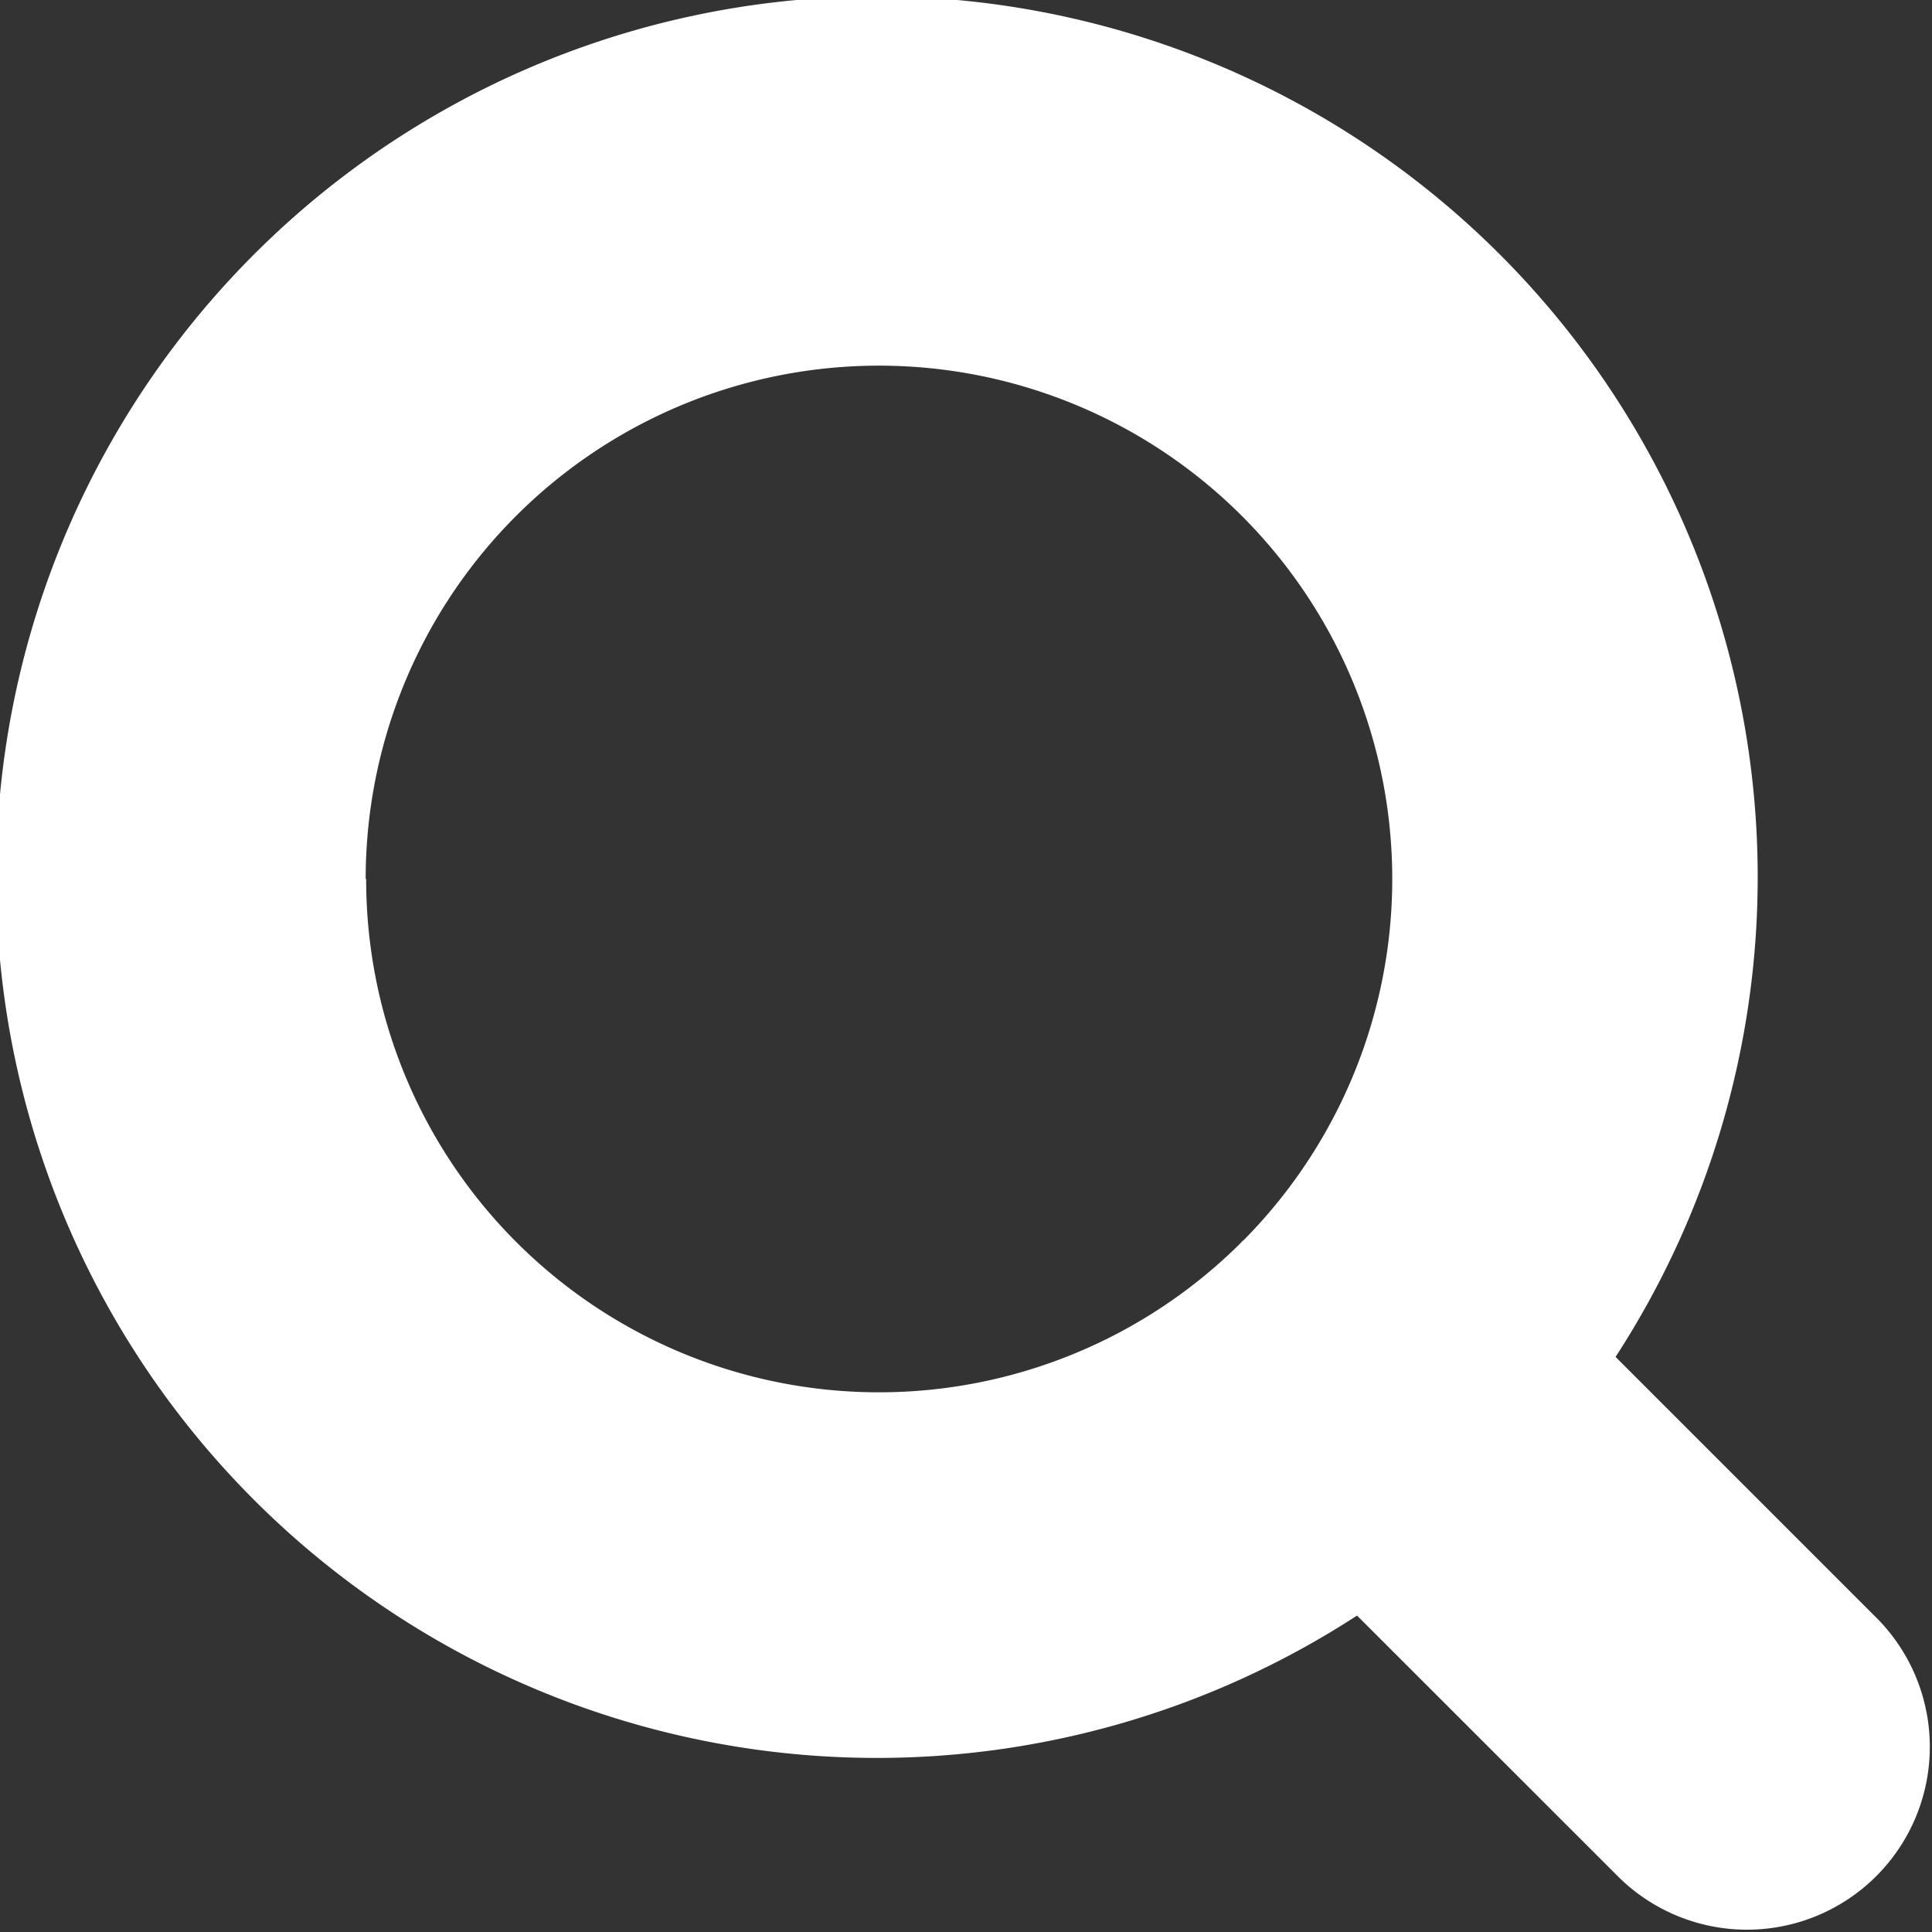 <svg xmlns="http://www.w3.org/2000/svg" width="15.85" height="15.85" viewBox="0 0 15.85 15.85">
  <rect x="0" y="0" width="15.85" height="15.85" fill="#333333" stroke="none"/>
  <path id="search" d="M49.321,106.241l-2.157-2.157a7.226,7.226,0,1,0-2.121,2.122l2.157,2.156a1.5,1.5,0,0,0,2.121-2.121M36.91,100.163a4.211,4.211,0,1,1,7.2,2.966l-.011.007-.008.011a4.207,4.207,0,0,1-7.177-2.984" transform="translate(-33.91 -92.952)" fill="#fff"/>
</svg>
